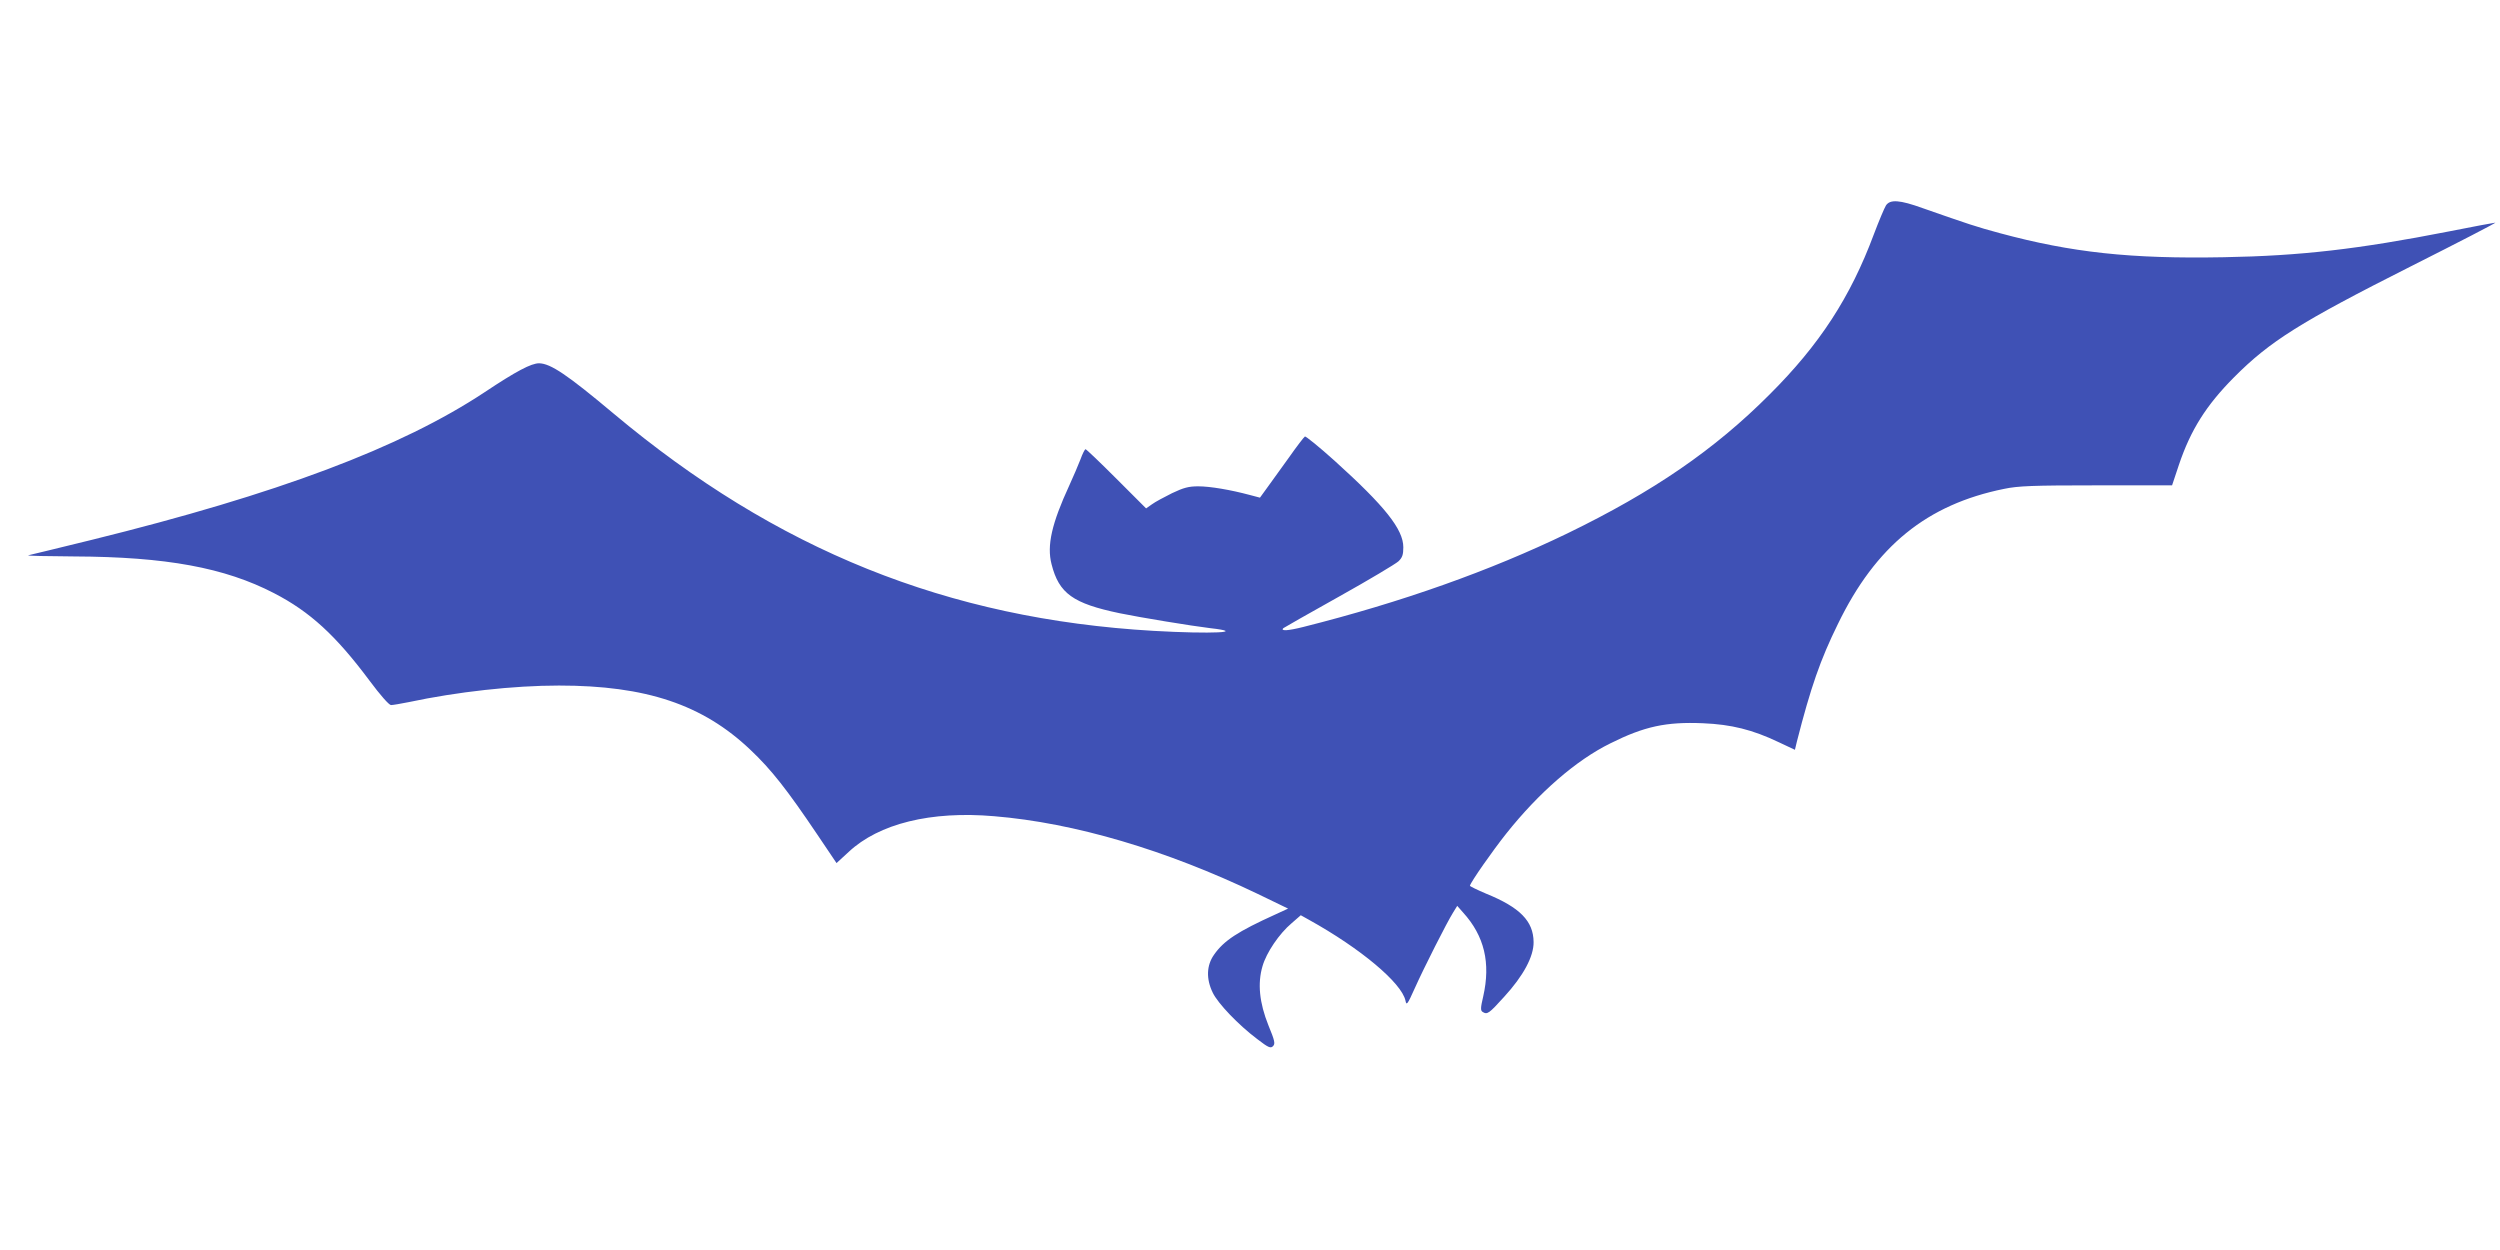 <?xml version="1.0" standalone="no"?>
<!DOCTYPE svg PUBLIC "-//W3C//DTD SVG 20010904//EN"
 "http://www.w3.org/TR/2001/REC-SVG-20010904/DTD/svg10.dtd">
<svg version="1.0" xmlns="http://www.w3.org/2000/svg"
 width="1280pt" height="640pt" viewBox="0 0 1280 640"
 preserveAspectRatio="xMidYMid meet">
<g transform="translate(0,640) scale(0.1,-0.1)"
fill="#3f51b5" stroke="none">
<path d="M9656 5348 c-8 -13 -36 -79 -62 -148 -120 -322 -278 -565 -534 -820
-281 -282 -594 -497 -1035 -711 -395 -191 -847 -352 -1352 -479 -79 -20 -119
-22 -102 -6 2 2 130 75 284 161 154 86 291 168 305 181 20 19 25 34 25 72 0
92 -95 211 -352 443 -79 71 -148 127 -152 124 -5 -3 -42 -51 -82 -108 -40 -56
-90 -125 -111 -154 l-37 -51 -53 14 c-97 26 -202 44 -263 44 -49 0 -75 -7
-134 -35 -40 -20 -87 -45 -103 -57 l-30 -21 -152 152 c-83 83 -154 151 -158
151 -4 0 -16 -24 -26 -52 -11 -29 -37 -89 -57 -133 -90 -195 -116 -308 -91
-404 38 -150 110 -201 350 -251 101 -21 369 -65 461 -76 195 -22 9 -31 -289
-14 -1055 61 -1931 414 -2765 1113 -236 198 -322 256 -381 257 -40 0 -118 -41
-277 -147 -430 -285 -1061 -522 -2013 -757 -168 -41 -314 -77 -325 -79 -11 -3
95 -5 235 -6 470 -2 770 -57 1023 -188 184 -95 316 -216 489 -448 55 -74 100
-125 110 -125 9 0 50 7 90 15 249 53 537 85 770 85 445 0 736 -97 980 -329
107 -101 187 -203 342 -433 l99 -147 62 57 c155 145 421 211 745 183 412 -34
881 -173 1350 -398 l155 -75 -65 -30 c-192 -87 -264 -134 -314 -206 -39 -55
-41 -124 -7 -194 26 -55 132 -166 228 -238 57 -44 69 -49 81 -36 12 12 9 27
-24 107 -46 115 -56 214 -30 302 20 70 86 167 149 220 l47 41 43 -24 c263
-146 473 -322 493 -413 5 -27 10 -21 48 64 47 105 164 336 196 387 l21 34 30
-34 c109 -120 142 -258 103 -430 -14 -59 -14 -72 -3 -79 24 -15 32 -9 110 77
99 108 152 207 151 281 -1 107 -70 177 -242 247 -47 20 -84 38 -84 41 4 19
116 179 186 267 167 210 358 376 533 462 174 87 286 111 474 103 145 -6 254
-33 388 -97 l83 -39 10 42 c71 278 120 419 210 602 194 400 456 612 851 692
71 15 146 18 472 18 l388 0 35 105 c60 178 139 304 282 448 184 185 338 282
907 569 242 122 436 222 431 223 -5 0 -112 -20 -238 -45 -465 -91 -758 -125
-1153 -132 -476 -9 -778 24 -1145 123 -119 32 -161 46 -395 128 -119 43 -168
46 -189 14z"/>
</g>
</svg>
